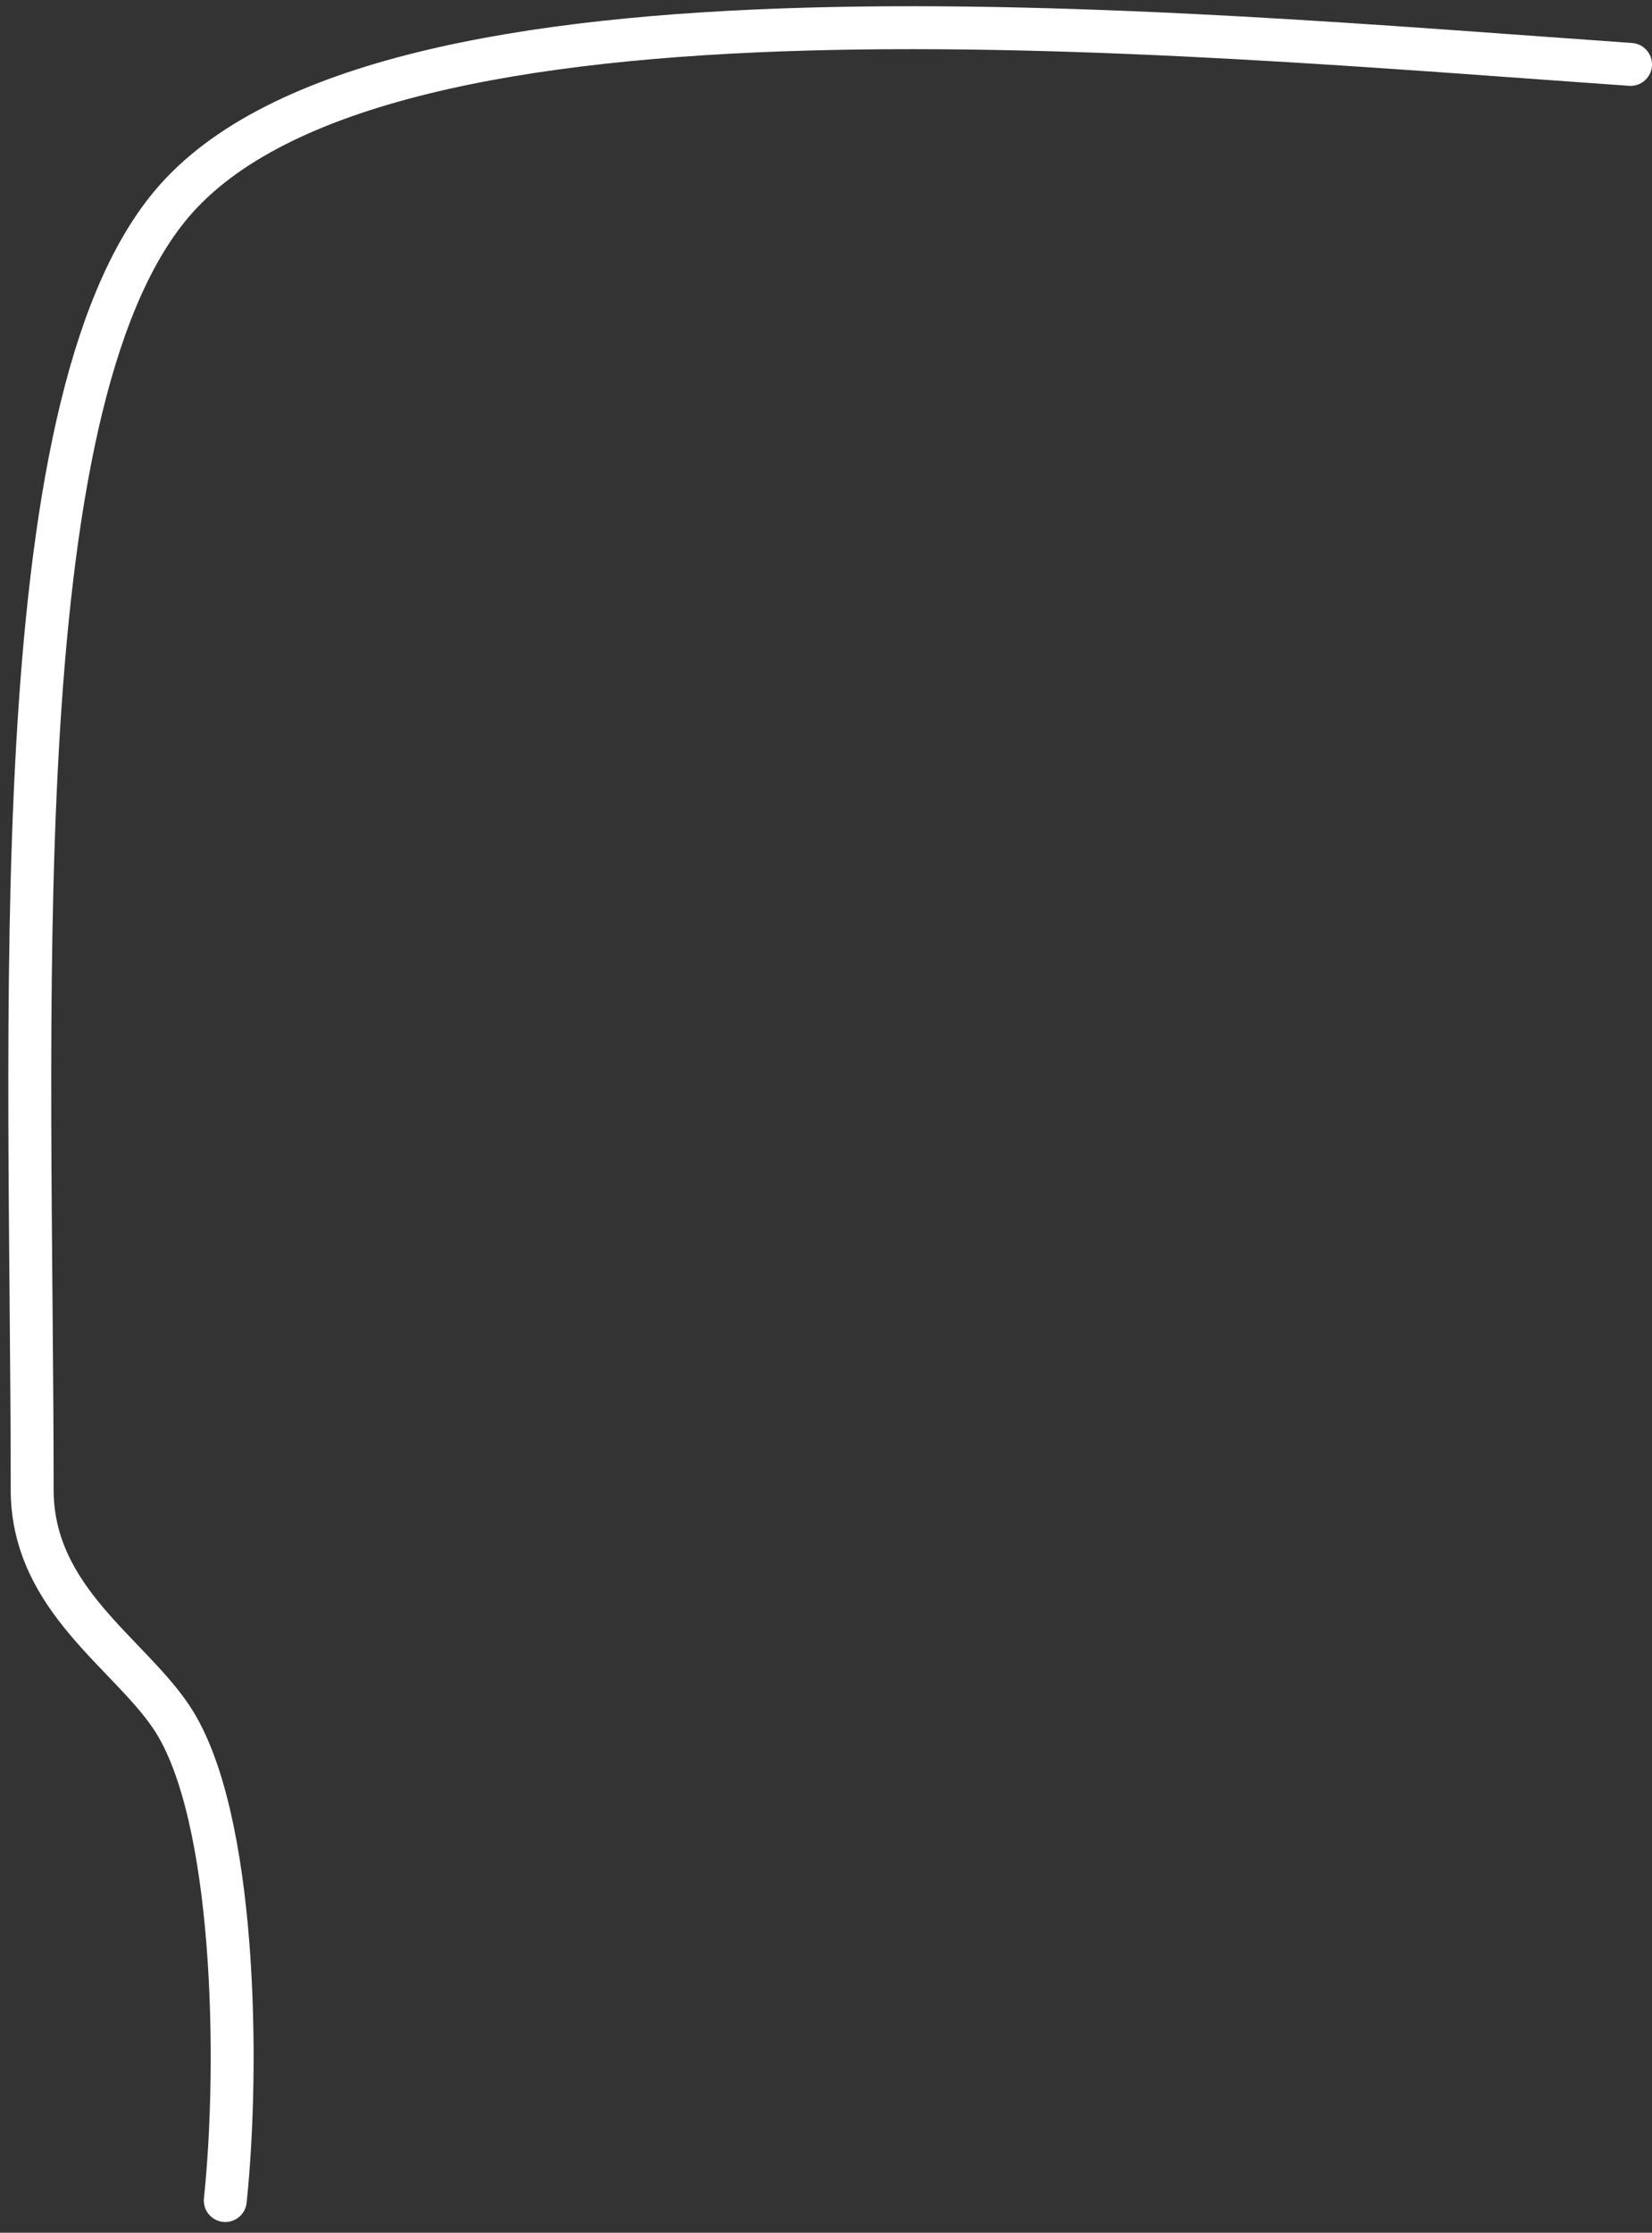 <?xml version="1.0" encoding="UTF-8"?> <svg xmlns="http://www.w3.org/2000/svg" width="77" height="104" viewBox="0 0 77 104" fill="none"><rect x="0" y="0" width="77" height="104" fill="#333333" stroke="none"/> <path d="M76 3C54.5 1.5 17.731 -2.05 8 9.5C-0.004 19 1.5 47.5 1.5 69.5C1.569 74.5 6 77 8 80C11 84.5 11.167 96.167 10.5 102.5" stroke="white" stroke-width="2" stroke-linecap="round"></path> </svg> 